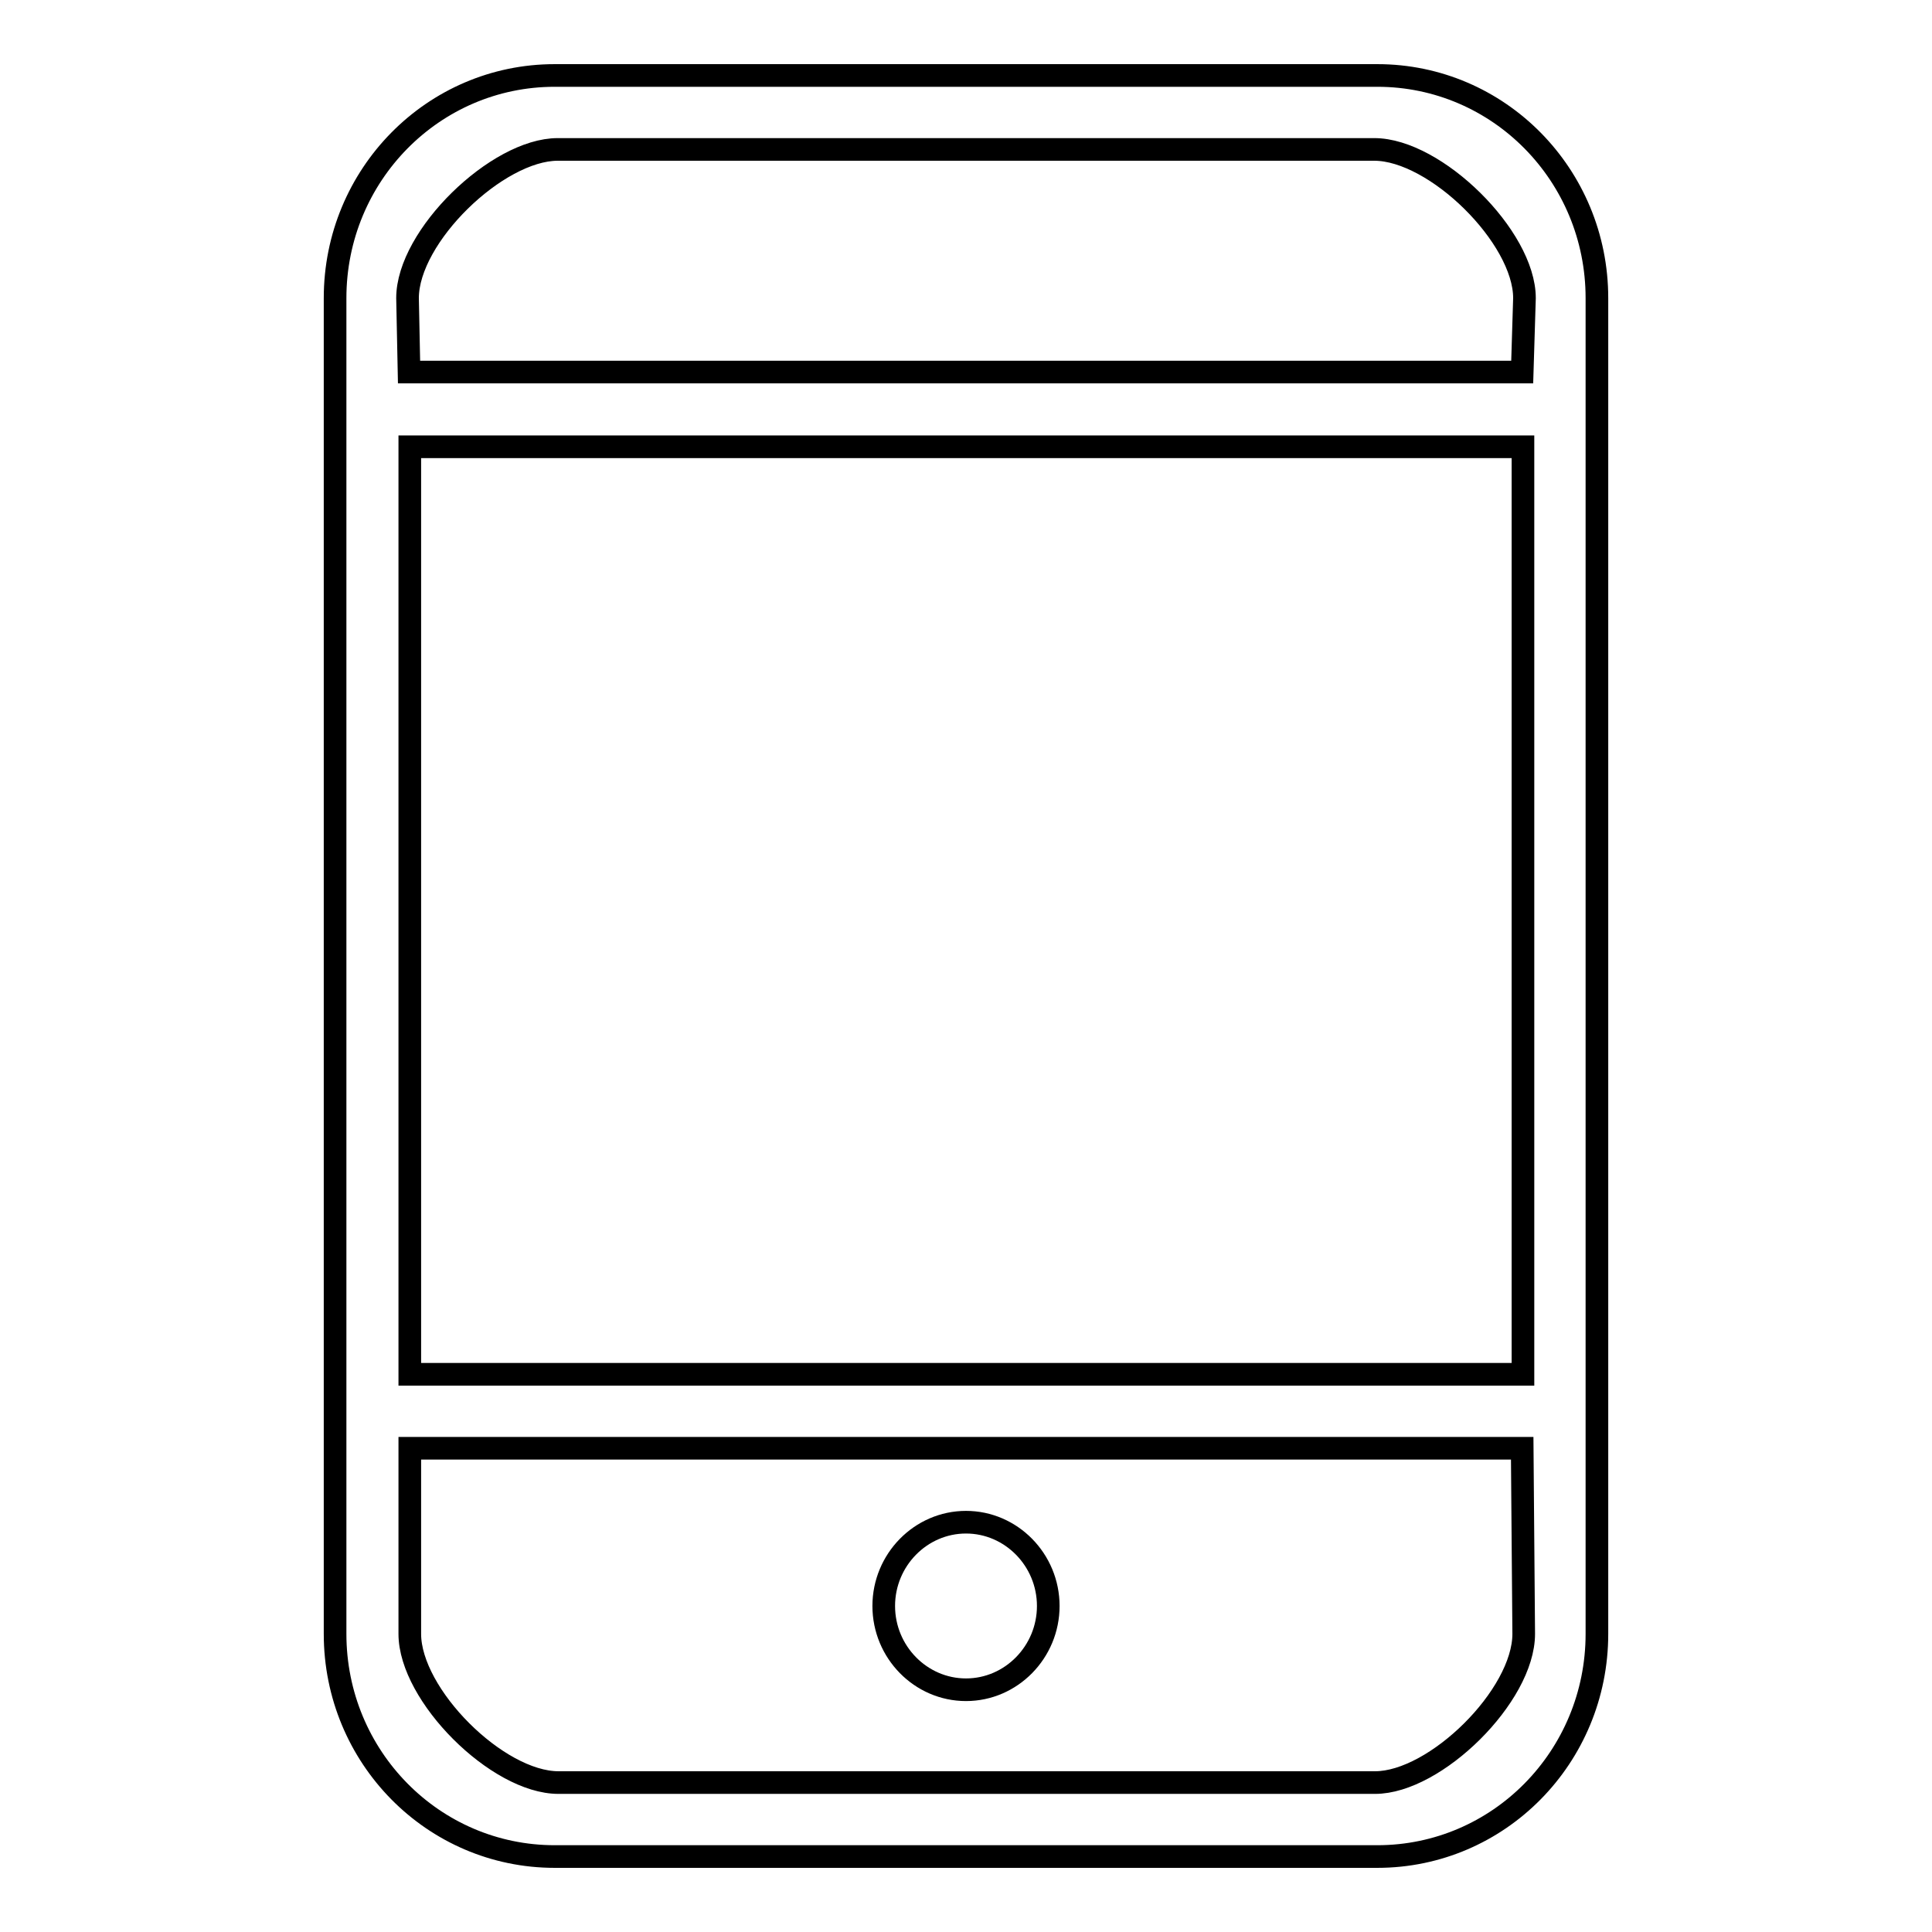 <?xml version="1.0" encoding="utf-8"?>
<!-- Svg Vector Icons : http://www.onlinewebfonts.com/icon -->
<!DOCTYPE svg PUBLIC "-//W3C//DTD SVG 1.1//EN" "http://www.w3.org/Graphics/SVG/1.1/DTD/svg11.dtd">
<svg version="1.1" xmlns="http://www.w3.org/2000/svg" xmlns:xlink="http://www.w3.org/1999/xlink" x="0px" y="0px" viewBox="0 0 256 256" enable-background="new 0 0 256 256" xml:space="preserve">
<g><g><path stroke-width="3" fill-opacity="0" stroke="#000000"  d="M182.5,246h-109c-16.1,0-29.1-13.2-29.1-29.5v-177c0-16.3,13-29.5,29.1-29.5h109c16.1,0,29.1,13.2,29.1,29.5v177C211.6,232.8,198.6,246,182.5,246z M202,39.5c0-8.1-11.8-19.7-19.9-19.7H73.9c-8,0-19.9,11.5-19.9,19.7l0.2,9.8h147.5L202,39.5z M201.7,59.2H54.3v122.9h147.5V59.2z M201.7,191.9H54.3v24.6c0,8.1,11.6,19.7,19.7,19.7h108.2c8,0,19.7-11.5,19.7-19.7L201.7,191.9L201.7,191.9z M128,223.9c-6,0-10.9-5-10.9-11.1c0-6.1,4.9-11.1,10.9-11.1c6,0,10.9,5,10.9,11.1C138.9,218.9,134,223.9,128,223.9z"/></g></g>
</svg>